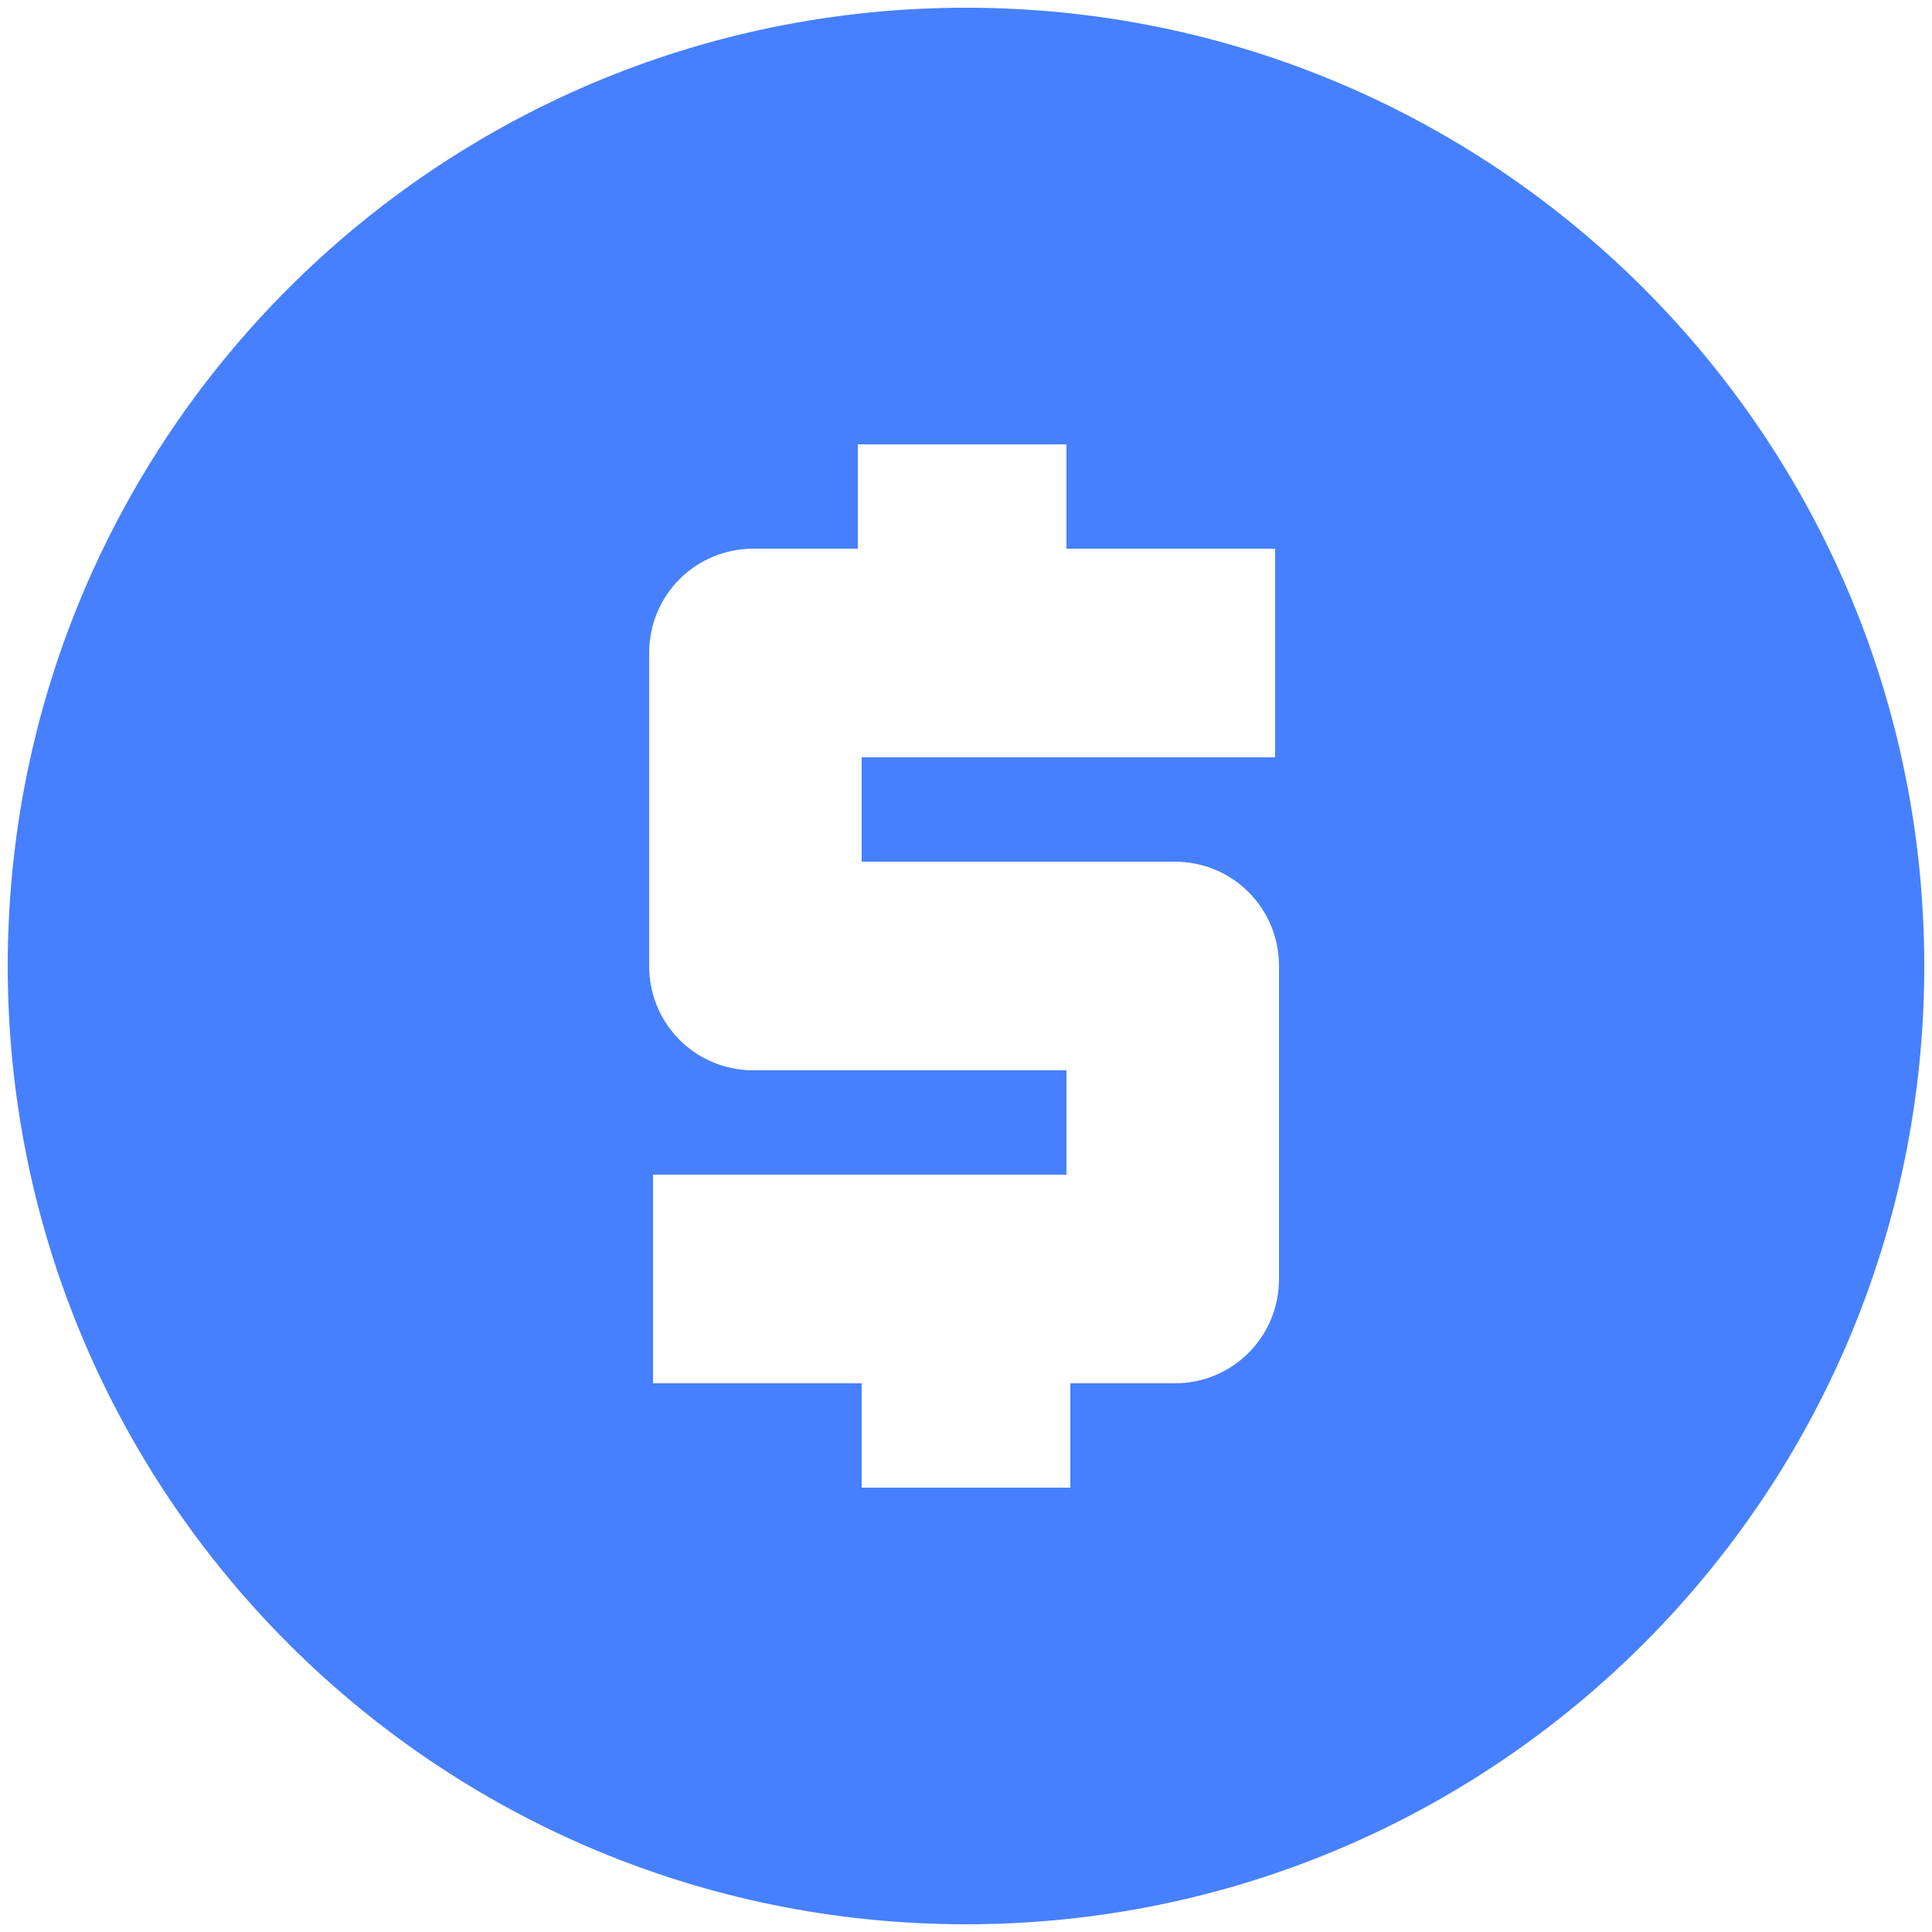 <?xml version="1.0" encoding="utf-8"?>
<!-- Generator: Adobe Illustrator 22.1.0, SVG Export Plug-In . SVG Version: 6.00 Build 0)  -->
<svg version="1.1" id="Camada_1" xmlns="http://www.w3.org/2000/svg" xmlns:xlink="http://www.w3.org/1999/xlink" x="0px" y="0px"
	 viewBox="0 0 50 50" style="enable-background:new 0 0 50 50;" xml:space="preserve">
<style type="text/css">
	.st0{fill:#4680FF;}
</style>
<path class="st0" d="M25,0.2C11.3,0.2,0.2,11.3,0.2,25c0,13.7,11.1,24.8,24.8,24.8S49.8,38.7,49.8,25C49.8,11.3,38.7,0.2,25,0.2z
	 M33.1,19.6H22.3v2.7h8.1c1.5,0,2.7,1.2,2.7,2.7v8.1c0,1.5-1.2,2.7-2.7,2.7h-2.7v2.7h-5.4v-2.7h-5.4v-5.4h10.7v-2.7h-8.1
	c-1.5,0-2.7-1.2-2.7-2.7v-8.1c0-1.5,1.2-2.7,2.7-2.7h2.7v-2.7h5.4v2.7h5.4V19.6z"/>
</svg>
